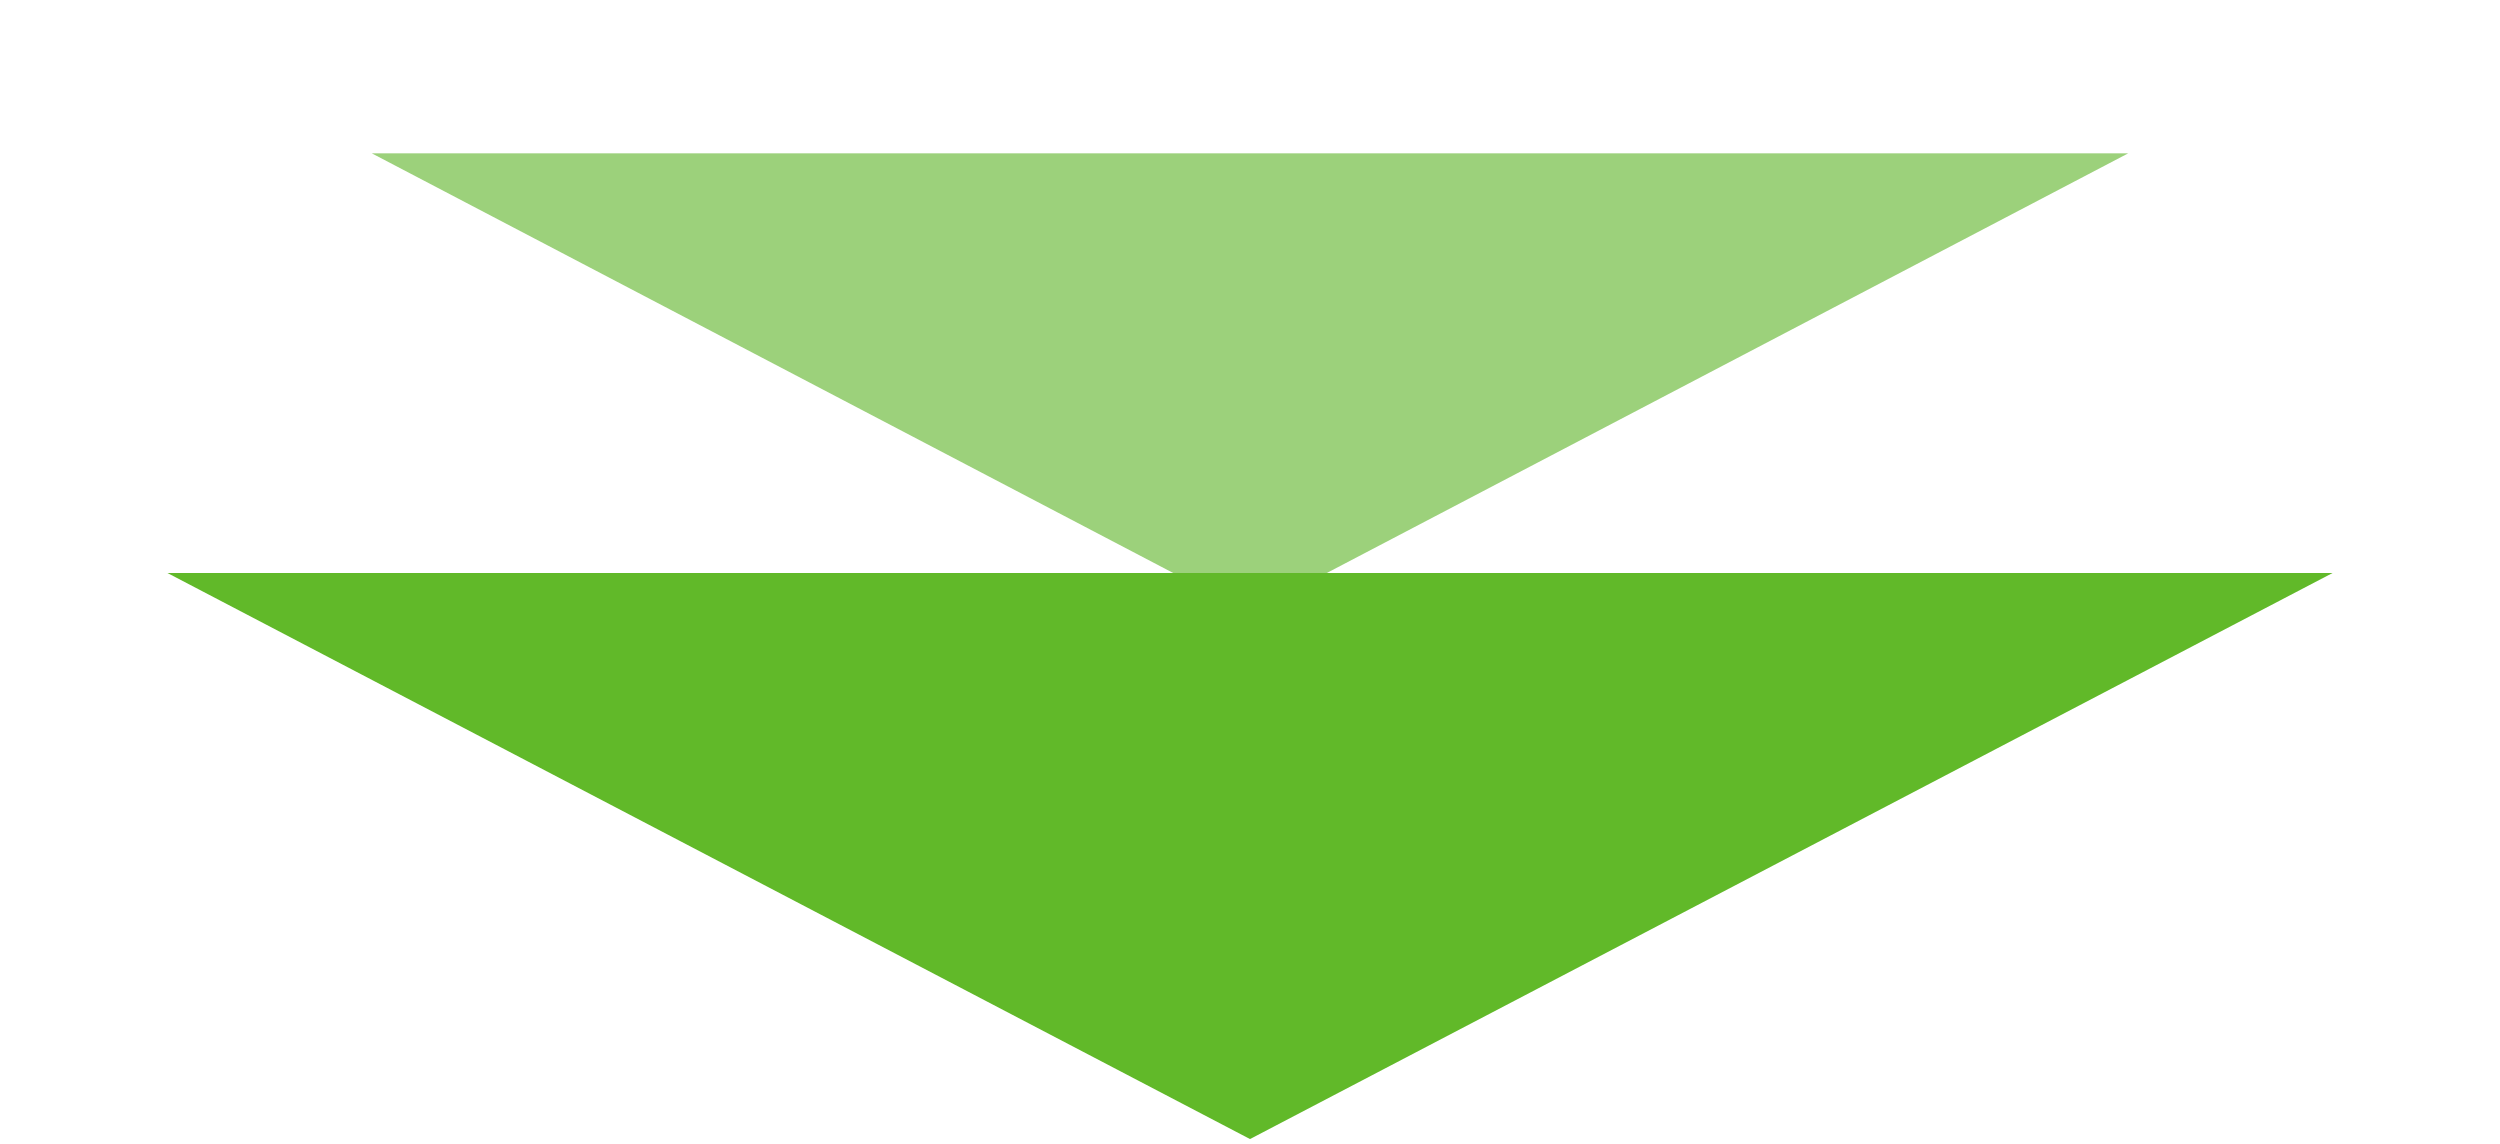 <svg width="212" height="97" viewBox="0 0 212 97" fill="none" xmlns="http://www.w3.org/2000/svg">
<path d="M106 52L31.522 13H180.478L106 52Z" fill="#9CD17B"/>
<path d="M106 96.592L14.201 48.592H197.799L106 96.592Z" fill="#61B929"/>
</svg>
